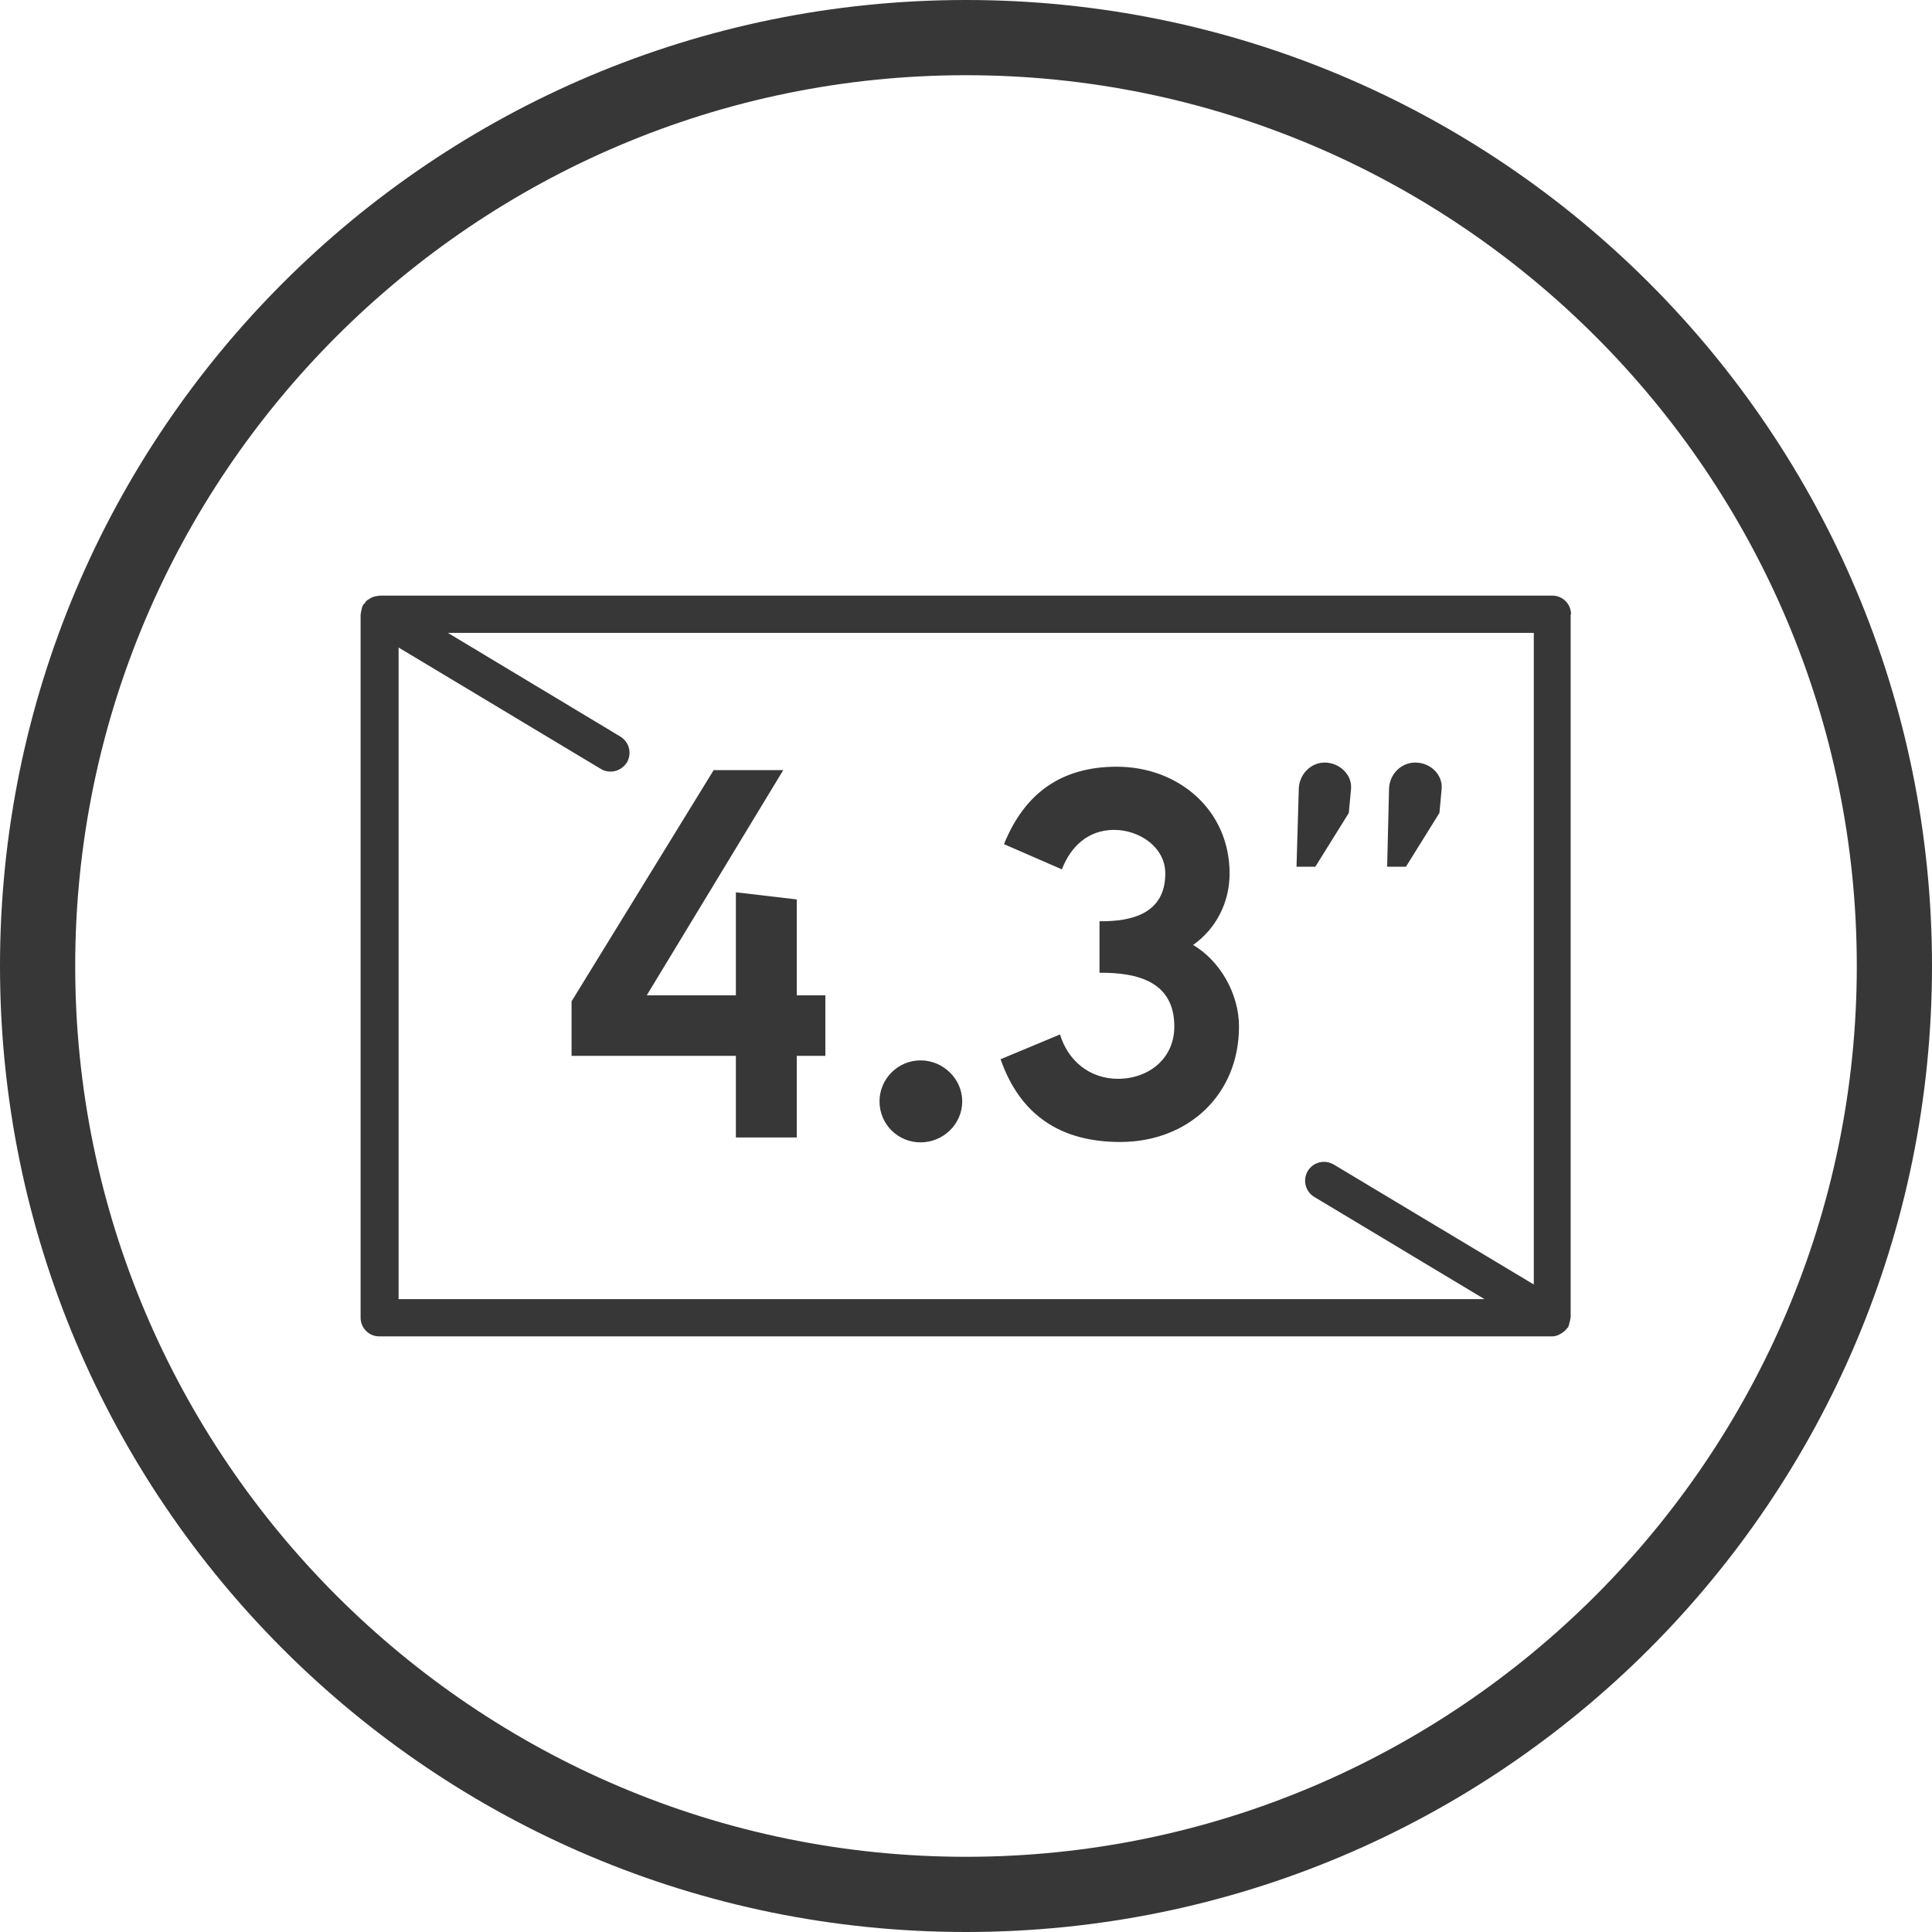 <svg width="80" height="80" viewBox="0 0 80 80" fill="none" xmlns="http://www.w3.org/2000/svg">
<path d="M40 0C17.906 0 0 17.906 0 40C0 62.094 17.906 80 40 80C62.094 80 80 62.094 80 40C80 17.906 62.094 0 40 0ZM40 3.114C60.335 3.114 76.886 19.665 76.886 40C76.886 60.335 60.335 76.886 40 76.886C19.665 76.886 3.114 60.335 3.114 40C3.114 19.665 19.665 3.114 40 3.114Z" fill="#373737"/>
<path d="M34.177 43.721H32.993V47.1H30.471V43.721H23.667V41.464L29.552 31.888H32.433L26.781 41.214H30.471V36.948L32.993 37.244V41.214H34.177V43.721Z" fill="#373737"/>
<path d="M38.116 47.303C37.182 47.303 36.419 46.555 36.419 45.605C36.419 44.671 37.182 43.908 38.116 43.908C39.05 43.908 39.844 44.671 39.844 45.605C39.844 46.555 39.05 47.303 38.116 47.303Z" fill="#373737"/>
<path d="M46.384 47.287C43.924 47.287 42.242 46.181 41.432 43.861L43.893 42.834C44.22 43.924 45.123 44.671 46.291 44.671C47.552 44.671 48.626 43.846 48.626 42.507C48.626 40.654 47.116 40.265 45.528 40.28V38.147C46.882 38.163 48.252 37.82 48.252 36.17C48.252 35.064 47.162 34.364 46.135 34.364C45.045 34.364 44.329 35.064 43.971 35.998L41.573 34.955C42.429 32.838 43.955 31.748 46.244 31.748C48.797 31.748 50.915 33.538 50.915 36.17C50.915 37.369 50.354 38.459 49.404 39.128C50.51 39.782 51.304 41.137 51.304 42.507C51.304 45.356 49.171 47.287 46.384 47.287Z" fill="#373737"/>
<path d="M57.517 32.666C57.532 32.075 57.999 31.576 58.606 31.576C59.214 31.576 59.743 32.059 59.696 32.666L59.603 33.663L58.217 35.889H57.439L57.517 32.666ZM53.78 32.666C53.795 32.075 54.262 31.576 54.854 31.576C55.446 31.576 55.991 32.059 55.944 32.666L55.851 33.663L54.465 35.889H53.686L53.78 32.666Z" fill="#373737"/>
<path d="M16.505 26.812L24.881 31.841C25.006 31.919 25.146 31.95 25.286 31.95C25.551 31.95 25.8 31.81 25.956 31.577C26.174 31.203 26.065 30.736 25.691 30.502L18.544 26.205H63.511V53.188L55.228 48.221C54.854 48.003 54.387 48.112 54.153 48.486C53.935 48.86 54.044 49.327 54.418 49.56L61.471 53.795H16.505V26.812ZM65.053 25.442C65.053 25.006 64.71 24.663 64.274 24.663H15.726C15.695 24.663 15.664 24.679 15.633 24.679C15.586 24.679 15.524 24.695 15.477 24.71C15.43 24.726 15.383 24.741 15.337 24.772C15.29 24.804 15.259 24.819 15.212 24.85C15.165 24.881 15.134 24.928 15.103 24.975C15.088 25.006 15.056 25.021 15.041 25.037C15.025 25.053 15.025 25.068 15.025 25.084C14.994 25.131 14.979 25.177 14.979 25.224C14.963 25.271 14.947 25.317 14.947 25.38C14.947 25.395 14.932 25.411 14.932 25.426V54.558C14.932 54.994 15.274 55.337 15.71 55.337H64.258C64.383 55.337 64.492 55.306 64.601 55.243C64.632 55.228 64.648 55.212 64.679 55.197C64.757 55.15 64.819 55.088 64.881 55.01C64.897 54.994 64.912 54.979 64.928 54.963C64.944 54.948 64.944 54.932 64.944 54.916C64.975 54.87 64.975 54.823 64.99 54.761C65.006 54.714 65.022 54.667 65.022 54.605C65.022 54.59 65.037 54.574 65.037 54.558V25.442H65.053Z" fill="#373737"/>
</svg>
